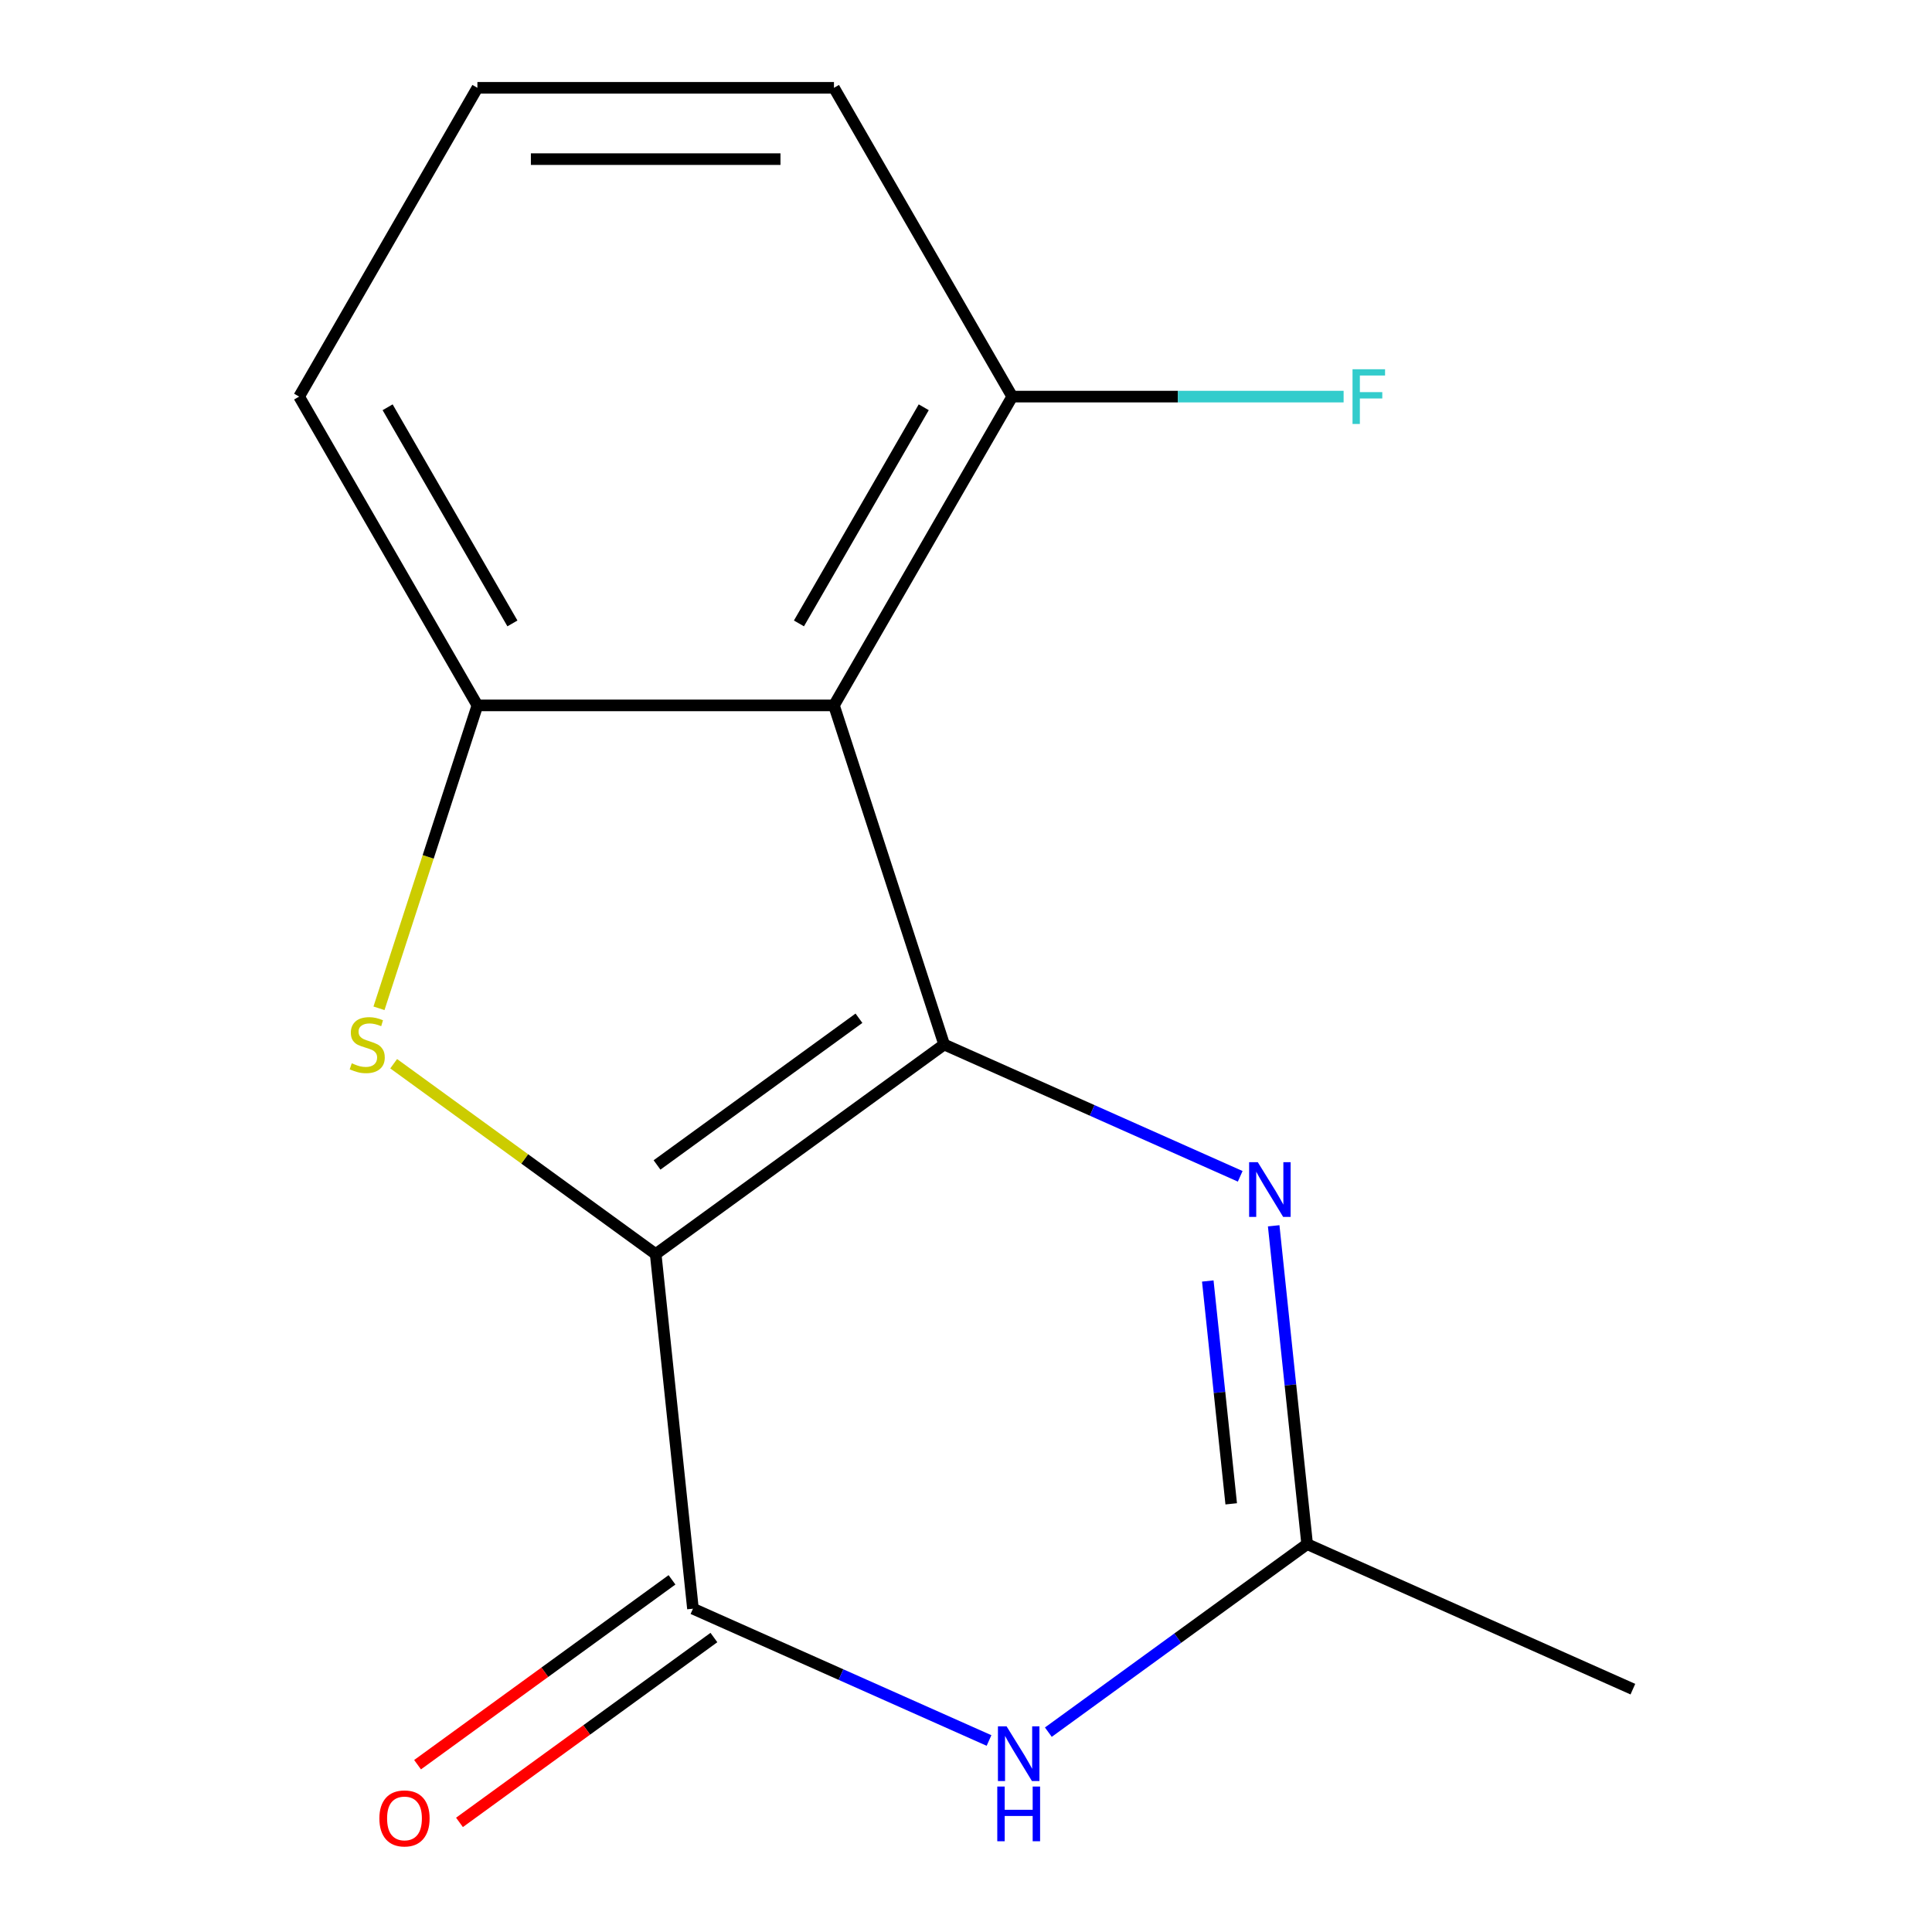 <?xml version='1.0' encoding='iso-8859-1'?>
<svg version='1.1' baseProfile='full'
              xmlns='http://www.w3.org/2000/svg'
                      xmlns:rdkit='http://www.rdkit.org/xml'
                      xmlns:xlink='http://www.w3.org/1999/xlink'
                  xml:space='preserve'
width='1000px' height='1000px' viewBox='0 0 1000 1000'>
<!-- END OF HEADER -->
<rect style='opacity:1.0;fill:#FFFFFF;stroke:none' width='1000' height='1000' x='0' y='0'> </rect>
<path class='bond-0' d='M 339.38,649.11 L 488.687,540.632' style='fill:none;fill-rule:evenodd;stroke:#000000;stroke-width:6px;stroke-linecap:butt;stroke-linejoin:miter;stroke-opacity:1' />
<path class='bond-0' d='M 340.08,602.977 L 444.595,527.042' style='fill:none;fill-rule:evenodd;stroke:#000000;stroke-width:6px;stroke-linecap:butt;stroke-linejoin:miter;stroke-opacity:1' />
<path class='bond-1' d='M 339.38,649.11 L 271.573,599.845' style='fill:none;fill-rule:evenodd;stroke:#000000;stroke-width:6px;stroke-linecap:butt;stroke-linejoin:miter;stroke-opacity:1' />
<path class='bond-1' d='M 271.573,599.845 L 203.766,550.581' style='fill:none;fill-rule:evenodd;stroke:#CCCC00;stroke-width:6px;stroke-linecap:butt;stroke-linejoin:miter;stroke-opacity:1' />
<path class='bond-2' d='M 339.38,649.11 L 358.671,832.652' style='fill:none;fill-rule:evenodd;stroke:#000000;stroke-width:6px;stroke-linecap:butt;stroke-linejoin:miter;stroke-opacity:1' />
<path class='bond-3' d='M 488.687,540.632 L 431.656,365.111' style='fill:none;fill-rule:evenodd;stroke:#000000;stroke-width:6px;stroke-linecap:butt;stroke-linejoin:miter;stroke-opacity:1' />
<path class='bond-4' d='M 488.687,540.632 L 565.309,574.746' style='fill:none;fill-rule:evenodd;stroke:#000000;stroke-width:6px;stroke-linecap:butt;stroke-linejoin:miter;stroke-opacity:1' />
<path class='bond-4' d='M 565.309,574.746 L 641.931,608.86' style='fill:none;fill-rule:evenodd;stroke:#0000FF;stroke-width:6px;stroke-linecap:butt;stroke-linejoin:miter;stroke-opacity:1' />
<path class='bond-6' d='M 196.16,521.898 L 221.631,443.504' style='fill:none;fill-rule:evenodd;stroke:#CCCC00;stroke-width:6px;stroke-linecap:butt;stroke-linejoin:miter;stroke-opacity:1' />
<path class='bond-6' d='M 221.631,443.504 L 247.103,365.111' style='fill:none;fill-rule:evenodd;stroke:#000000;stroke-width:6px;stroke-linecap:butt;stroke-linejoin:miter;stroke-opacity:1' />
<path class='bond-5' d='M 358.671,832.652 L 435.293,866.767' style='fill:none;fill-rule:evenodd;stroke:#000000;stroke-width:6px;stroke-linecap:butt;stroke-linejoin:miter;stroke-opacity:1' />
<path class='bond-5' d='M 435.293,866.767 L 511.915,900.881' style='fill:none;fill-rule:evenodd;stroke:#0000FF;stroke-width:6px;stroke-linecap:butt;stroke-linejoin:miter;stroke-opacity:1' />
<path class='bond-9' d='M 347.823,817.722 L 281.976,865.562' style='fill:none;fill-rule:evenodd;stroke:#000000;stroke-width:6px;stroke-linecap:butt;stroke-linejoin:miter;stroke-opacity:1' />
<path class='bond-9' d='M 281.976,865.562 L 216.13,913.402' style='fill:none;fill-rule:evenodd;stroke:#FF0000;stroke-width:6px;stroke-linecap:butt;stroke-linejoin:miter;stroke-opacity:1' />
<path class='bond-9' d='M 369.519,847.583 L 303.672,895.423' style='fill:none;fill-rule:evenodd;stroke:#000000;stroke-width:6px;stroke-linecap:butt;stroke-linejoin:miter;stroke-opacity:1' />
<path class='bond-9' d='M 303.672,895.423 L 237.825,943.264' style='fill:none;fill-rule:evenodd;stroke:#FF0000;stroke-width:6px;stroke-linecap:butt;stroke-linejoin:miter;stroke-opacity:1' />
<path class='bond-8' d='M 431.656,365.111 L 523.933,205.283' style='fill:none;fill-rule:evenodd;stroke:#000000;stroke-width:6px;stroke-linecap:butt;stroke-linejoin:miter;stroke-opacity:1' />
<path class='bond-8' d='M 413.532,322.681 L 478.126,210.802' style='fill:none;fill-rule:evenodd;stroke:#000000;stroke-width:6px;stroke-linecap:butt;stroke-linejoin:miter;stroke-opacity:1' />
<path class='bond-15' d='M 431.656,365.111 L 247.103,365.111' style='fill:none;fill-rule:evenodd;stroke:#000000;stroke-width:6px;stroke-linecap:butt;stroke-linejoin:miter;stroke-opacity:1' />
<path class='bond-16' d='M 659.258,634.47 L 667.917,716.855' style='fill:none;fill-rule:evenodd;stroke:#0000FF;stroke-width:6px;stroke-linecap:butt;stroke-linejoin:miter;stroke-opacity:1' />
<path class='bond-16' d='M 667.917,716.855 L 676.576,799.239' style='fill:none;fill-rule:evenodd;stroke:#000000;stroke-width:6px;stroke-linecap:butt;stroke-linejoin:miter;stroke-opacity:1' />
<path class='bond-16' d='M 625.147,663.044 L 631.208,720.713' style='fill:none;fill-rule:evenodd;stroke:#0000FF;stroke-width:6px;stroke-linecap:butt;stroke-linejoin:miter;stroke-opacity:1' />
<path class='bond-16' d='M 631.208,720.713 L 637.27,778.382' style='fill:none;fill-rule:evenodd;stroke:#000000;stroke-width:6px;stroke-linecap:butt;stroke-linejoin:miter;stroke-opacity:1' />
<path class='bond-7' d='M 542.623,896.562 L 609.599,847.9' style='fill:none;fill-rule:evenodd;stroke:#0000FF;stroke-width:6px;stroke-linecap:butt;stroke-linejoin:miter;stroke-opacity:1' />
<path class='bond-7' d='M 609.599,847.9 L 676.576,799.239' style='fill:none;fill-rule:evenodd;stroke:#000000;stroke-width:6px;stroke-linecap:butt;stroke-linejoin:miter;stroke-opacity:1' />
<path class='bond-11' d='M 247.103,365.111 L 154.826,205.283' style='fill:none;fill-rule:evenodd;stroke:#000000;stroke-width:6px;stroke-linecap:butt;stroke-linejoin:miter;stroke-opacity:1' />
<path class='bond-11' d='M 265.227,322.681 L 200.633,210.802' style='fill:none;fill-rule:evenodd;stroke:#000000;stroke-width:6px;stroke-linecap:butt;stroke-linejoin:miter;stroke-opacity:1' />
<path class='bond-12' d='M 676.576,799.239 L 845.174,874.304' style='fill:none;fill-rule:evenodd;stroke:#000000;stroke-width:6px;stroke-linecap:butt;stroke-linejoin:miter;stroke-opacity:1' />
<path class='bond-10' d='M 523.933,205.283 L 609.693,205.283' style='fill:none;fill-rule:evenodd;stroke:#000000;stroke-width:6px;stroke-linecap:butt;stroke-linejoin:miter;stroke-opacity:1' />
<path class='bond-10' d='M 609.693,205.283 L 695.453,205.283' style='fill:none;fill-rule:evenodd;stroke:#33CCCC;stroke-width:6px;stroke-linecap:butt;stroke-linejoin:miter;stroke-opacity:1' />
<path class='bond-14' d='M 523.933,205.283 L 431.656,45.455' style='fill:none;fill-rule:evenodd;stroke:#000000;stroke-width:6px;stroke-linecap:butt;stroke-linejoin:miter;stroke-opacity:1' />
<path class='bond-13' d='M 154.826,205.283 L 247.103,45.455' style='fill:none;fill-rule:evenodd;stroke:#000000;stroke-width:6px;stroke-linecap:butt;stroke-linejoin:miter;stroke-opacity:1' />
<path class='bond-17' d='M 247.103,45.455 L 431.656,45.455' style='fill:none;fill-rule:evenodd;stroke:#000000;stroke-width:6px;stroke-linecap:butt;stroke-linejoin:miter;stroke-opacity:1' />
<path class='bond-17' d='M 274.786,82.365 L 403.973,82.365' style='fill:none;fill-rule:evenodd;stroke:#000000;stroke-width:6px;stroke-linecap:butt;stroke-linejoin:miter;stroke-opacity:1' />
<path  class='atom-2' d='M 182.073 550.352
Q 182.393 550.472, 183.713 551.032
Q 185.033 551.592, 186.473 551.952
Q 187.953 552.272, 189.393 552.272
Q 192.073 552.272, 193.633 550.992
Q 195.193 549.672, 195.193 547.392
Q 195.193 545.832, 194.393 544.872
Q 193.633 543.912, 192.433 543.392
Q 191.233 542.872, 189.233 542.272
Q 186.713 541.512, 185.193 540.792
Q 183.713 540.072, 182.633 538.552
Q 181.593 537.032, 181.593 534.472
Q 181.593 530.912, 183.993 528.712
Q 186.433 526.512, 191.233 526.512
Q 194.513 526.512, 198.233 528.072
L 197.313 531.152
Q 193.913 529.752, 191.353 529.752
Q 188.593 529.752, 187.073 530.912
Q 185.553 532.032, 185.593 533.992
Q 185.593 535.512, 186.353 536.432
Q 187.153 537.352, 188.273 537.872
Q 189.433 538.392, 191.353 538.992
Q 193.913 539.792, 195.433 540.592
Q 196.953 541.392, 198.033 543.032
Q 199.153 544.632, 199.153 547.392
Q 199.153 551.312, 196.513 553.432
Q 193.913 555.512, 189.553 555.512
Q 187.033 555.512, 185.113 554.952
Q 183.233 554.432, 180.993 553.512
L 182.073 550.352
' fill='#CCCC00'/>
<path  class='atom-5' d='M 651.025 601.536
L 660.305 616.536
Q 661.225 618.016, 662.705 620.696
Q 664.185 623.376, 664.265 623.536
L 664.265 601.536
L 668.025 601.536
L 668.025 629.856
L 664.145 629.856
L 654.185 613.456
Q 653.025 611.536, 651.785 609.336
Q 650.585 607.136, 650.225 606.456
L 650.225 629.856
L 646.545 629.856
L 646.545 601.536
L 651.025 601.536
' fill='#0000FF'/>
<path  class='atom-6' d='M 521.009 893.557
L 530.289 908.557
Q 531.209 910.037, 532.689 912.717
Q 534.169 915.397, 534.249 915.557
L 534.249 893.557
L 538.009 893.557
L 538.009 921.877
L 534.129 921.877
L 524.169 905.477
Q 523.009 903.557, 521.769 901.357
Q 520.569 899.157, 520.209 898.477
L 520.209 921.877
L 516.529 921.877
L 516.529 893.557
L 521.009 893.557
' fill='#0000FF'/>
<path  class='atom-6' d='M 516.189 924.709
L 520.029 924.709
L 520.029 936.749
L 534.509 936.749
L 534.509 924.709
L 538.349 924.709
L 538.349 953.029
L 534.509 953.029
L 534.509 939.949
L 520.029 939.949
L 520.029 953.029
L 516.189 953.029
L 516.189 924.709
' fill='#0000FF'/>
<path  class='atom-10' d='M 196.364 941.21
Q 196.364 934.41, 199.724 930.61
Q 203.084 926.81, 209.364 926.81
Q 215.644 926.81, 219.004 930.61
Q 222.364 934.41, 222.364 941.21
Q 222.364 948.09, 218.964 952.01
Q 215.564 955.89, 209.364 955.89
Q 203.124 955.89, 199.724 952.01
Q 196.364 948.13, 196.364 941.21
M 209.364 952.69
Q 213.684 952.69, 216.004 949.81
Q 218.364 946.89, 218.364 941.21
Q 218.364 935.65, 216.004 932.85
Q 213.684 930.01, 209.364 930.01
Q 205.044 930.01, 202.684 932.81
Q 200.364 935.61, 200.364 941.21
Q 200.364 946.93, 202.684 949.81
Q 205.044 952.69, 209.364 952.69
' fill='#FF0000'/>
<path  class='atom-11' d='M 700.067 191.123
L 716.907 191.123
L 716.907 194.363
L 703.867 194.363
L 703.867 202.963
L 715.467 202.963
L 715.467 206.243
L 703.867 206.243
L 703.867 219.443
L 700.067 219.443
L 700.067 191.123
' fill='#33CCCC'/>
</svg>
